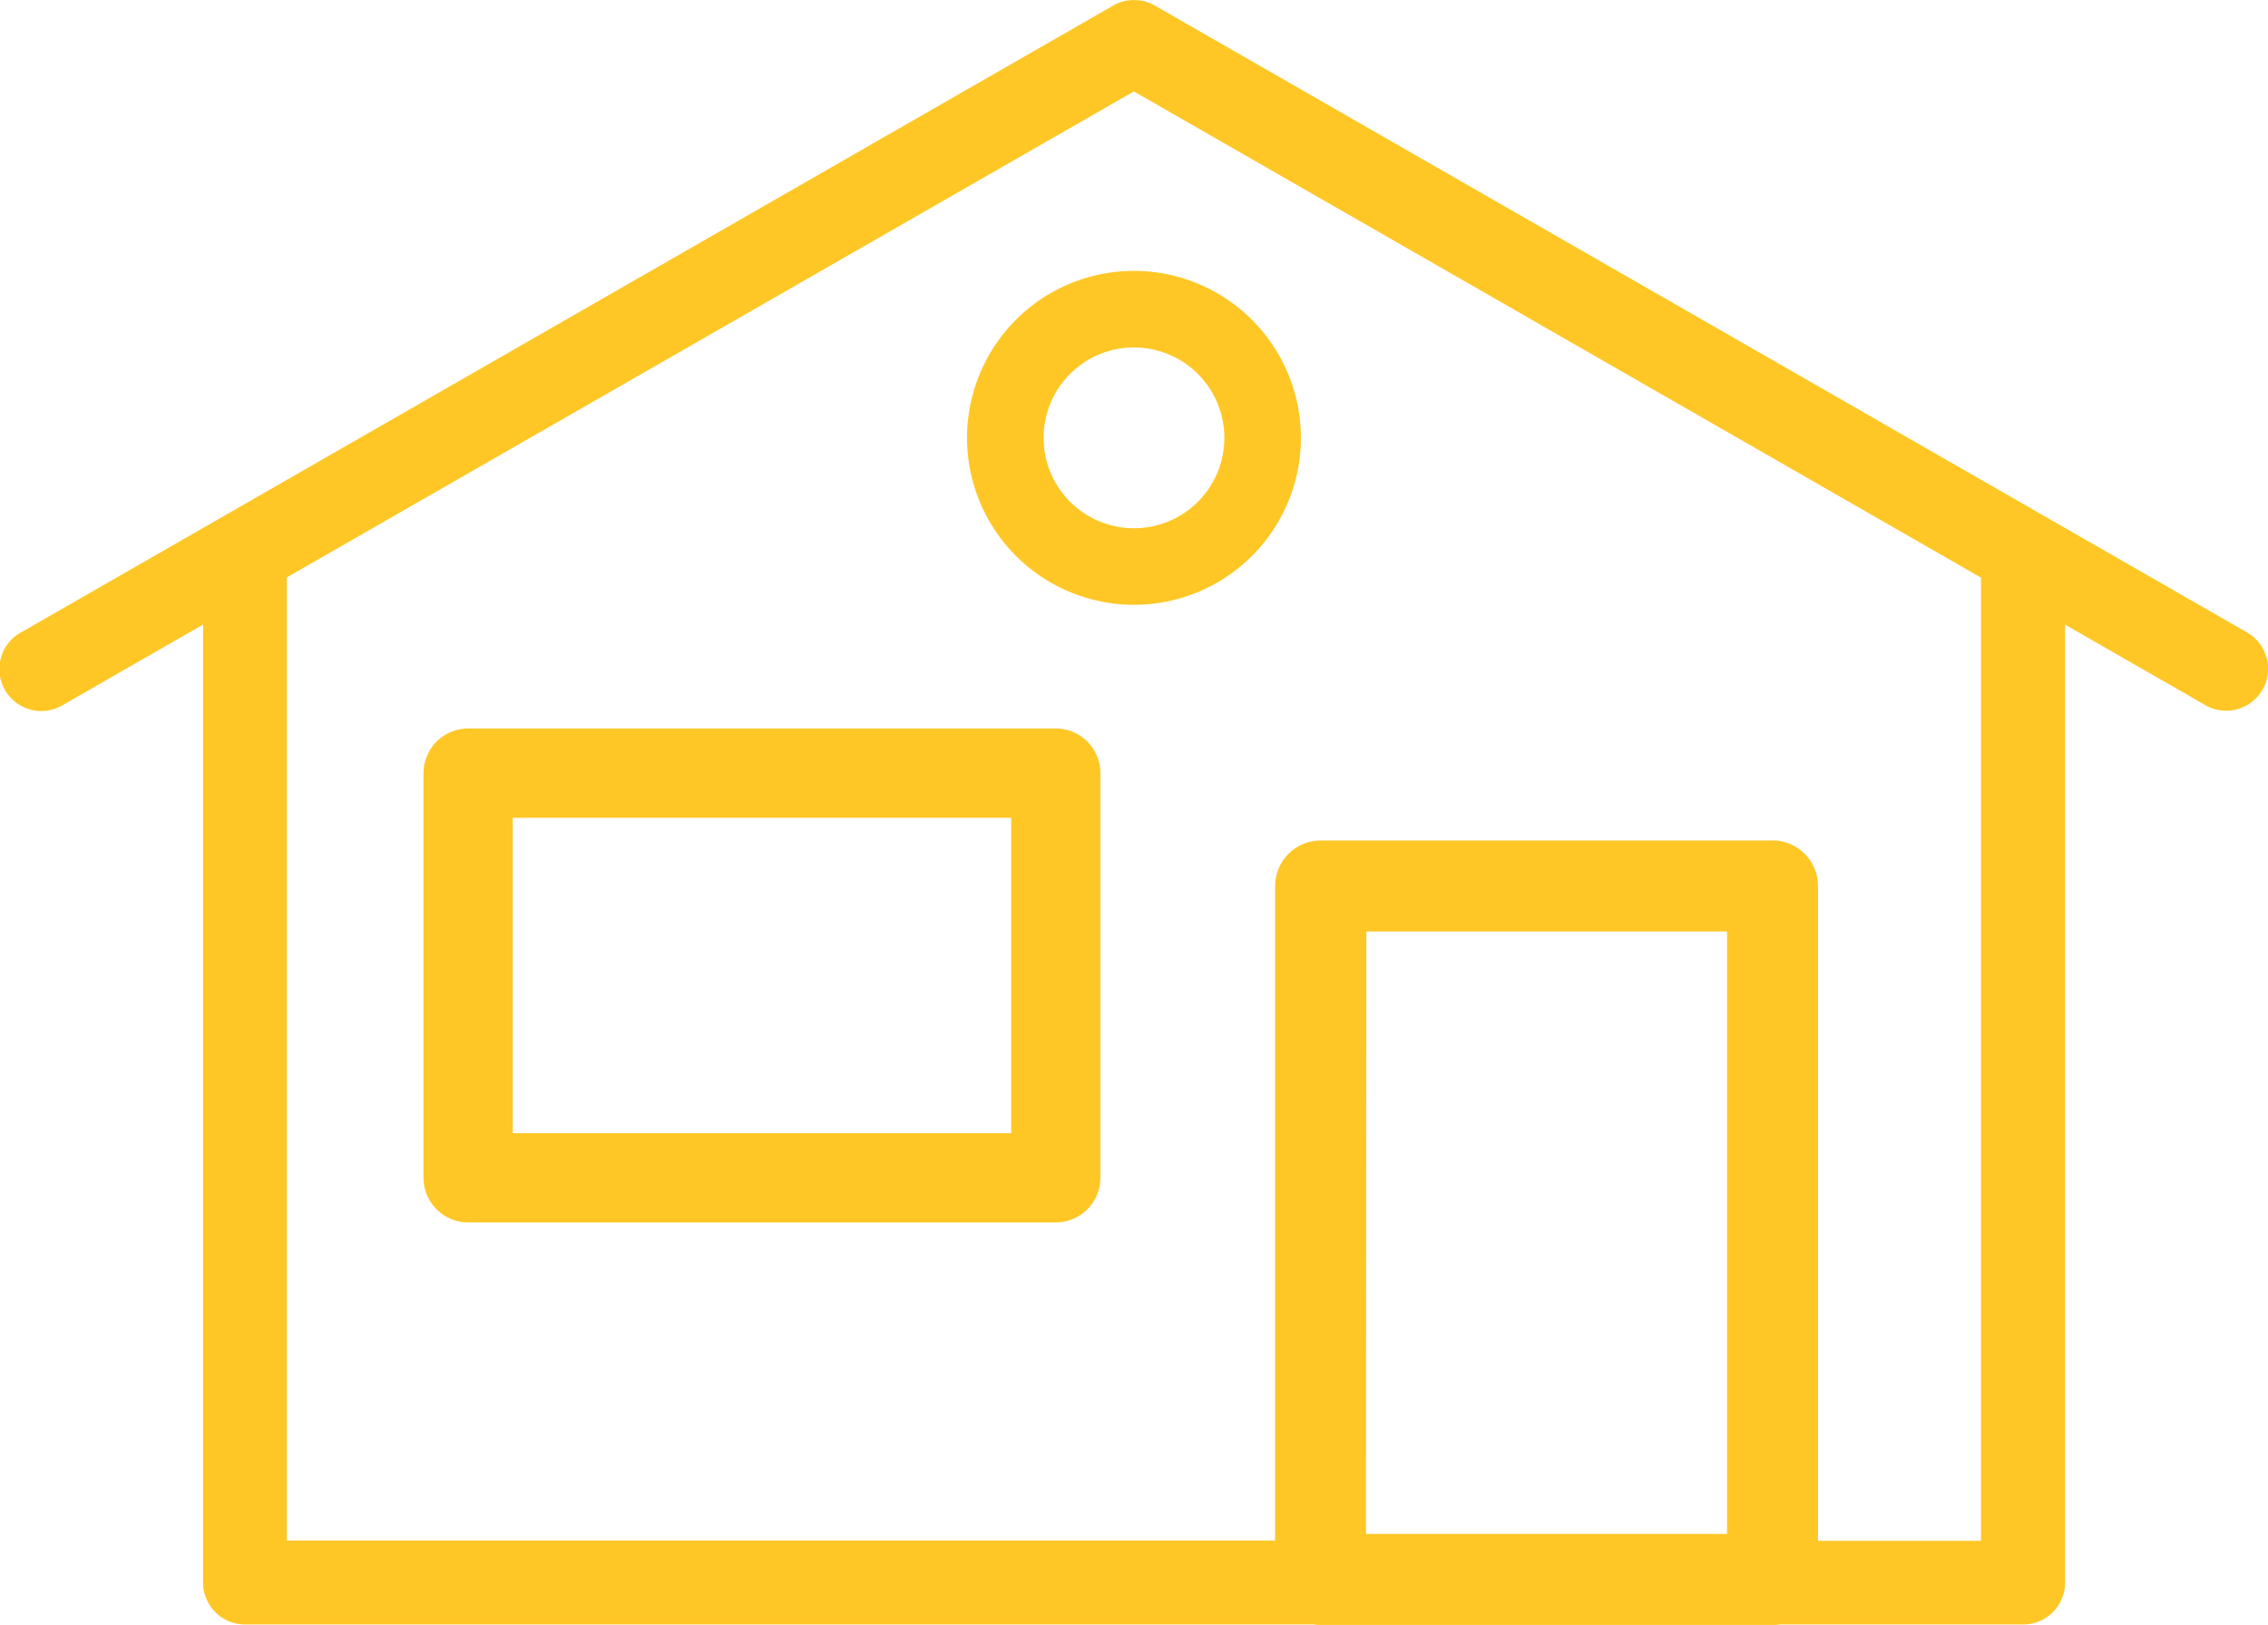 <svg xmlns="http://www.w3.org/2000/svg" width="64.235" height="46.017" viewBox="0 0 64.235 46.017">
  <g id="Groupe_117" data-name="Groupe 117" transform="translate(-1548.148 -1578.08)">
    <path id="Tracé_211" data-name="Tracé 211" d="M1246.679,1229.538a1.178,1.178,0,0,0-.555-.719l-30.93-17.75a1.188,1.188,0,0,0-1.181,0l-30.931,17.751a1.187,1.187,0,1,0,1.181,2.059l3.974-2.281v27.13a1.187,1.187,0,0,0,1.186,1.186h30.269a1.286,1.286,0,0,0,.2.016h12.8a1.282,1.282,0,0,0,.195-.016h6.9a1.188,1.188,0,0,0,1.187-1.186V1228.6l3.974,2.281a1.178,1.178,0,0,0,.59.157,1.192,1.192,0,0,0,1.03-.6,1.18,1.18,0,0,0,.117-.9m-25.5,7.753H1231.4v17.059h-10.227Zm11.514-2.577h-12.8A1.291,1.291,0,0,0,1218.6,1236v18.536h-27.99v-27.275L1214.6,1213.5l23.992,13.769v27.275h-4.616V1236a1.29,1.29,0,0,0-1.288-1.289" transform="translate(365.662 367.169)" fill="#ffc726"/>
    <path id="Tracé_212" data-name="Tracé 212" d="M1350.457,1469.022h-16.645a1.265,1.265,0,0,0-1.263,1.263v11.461a1.265,1.265,0,0,0,1.263,1.263h16.645a1.265,1.265,0,0,0,1.263-1.263v-11.46a1.263,1.263,0,0,0-1.263-1.264m-1.264,11.461h-14.117v-8.934h14.117Z" transform="translate(227.594 129.689)" fill="#ffc726"/>
    <path id="Tracé_213" data-name="Tracé 213" d="M1529.879,1306.879a4.728,4.728,0,1,0,4.728,4.728,4.733,4.733,0,0,0-4.728-4.728m2.56,4.728a2.56,2.56,0,1,1-2.56-2.56,2.563,2.563,0,0,1,2.56,2.56" transform="translate(50.386 278.872)" fill="#ffc726"/>
  </g>
</svg>
